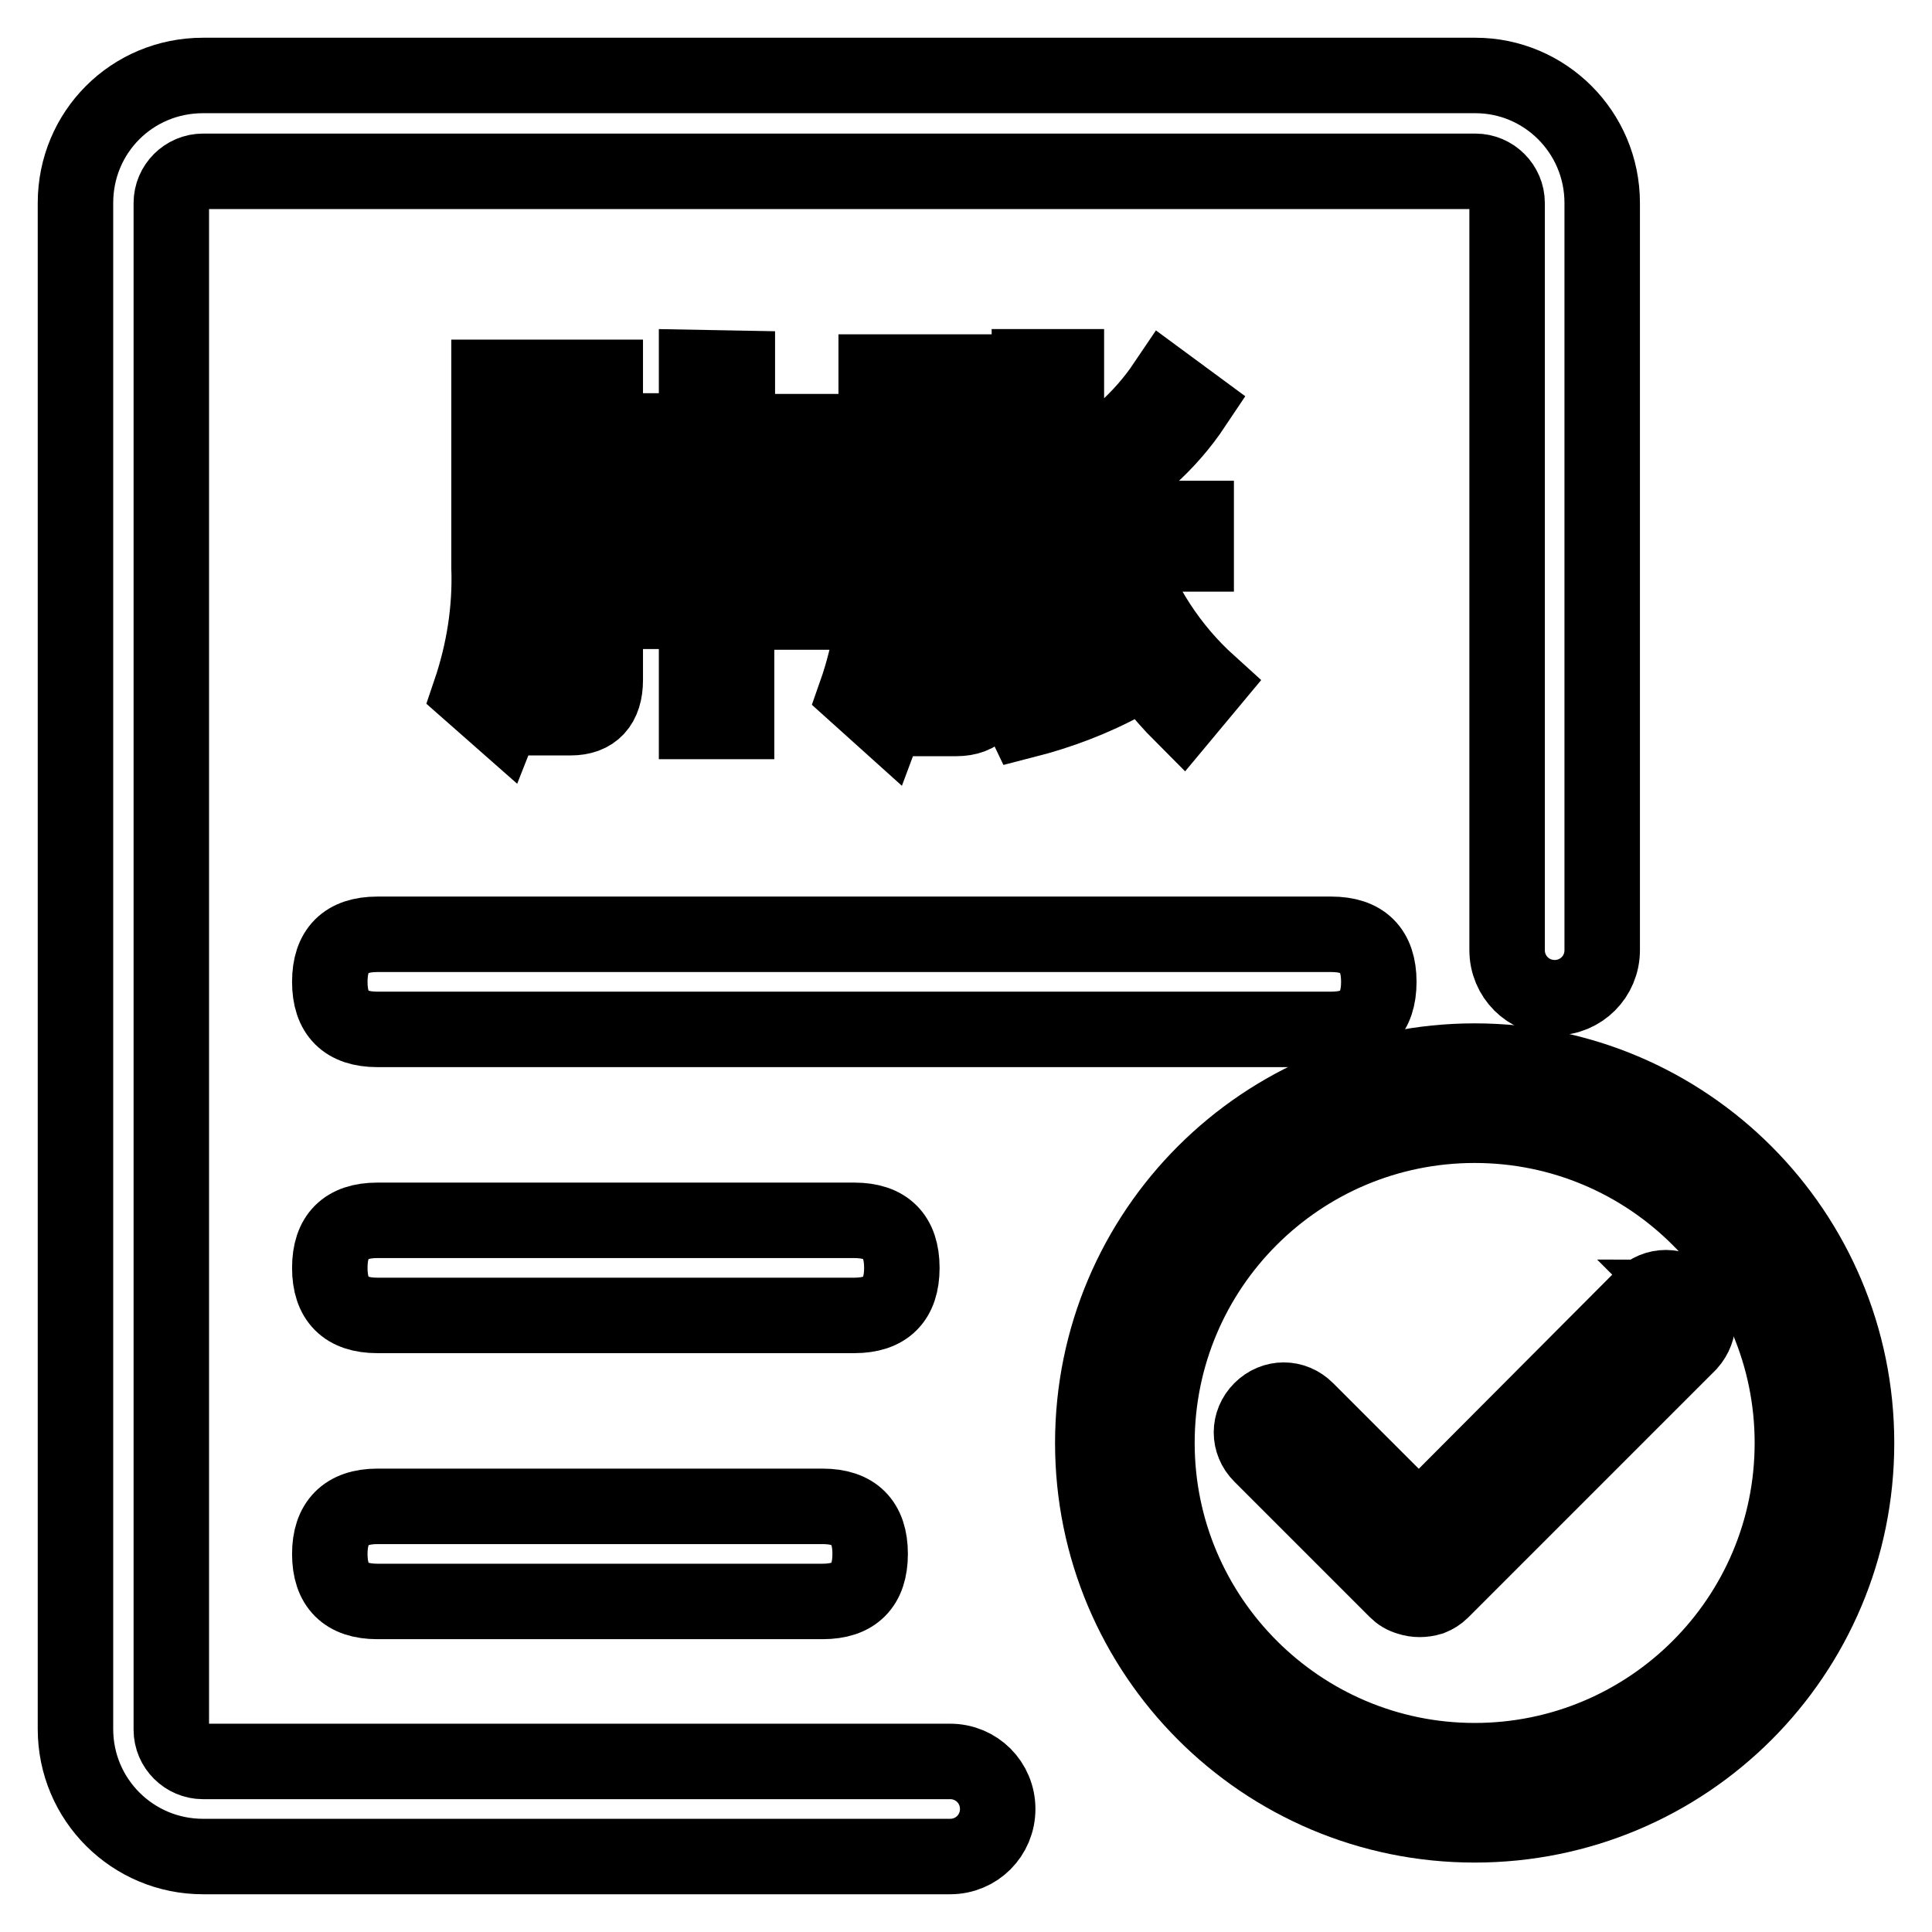<?xml version="1.0" encoding="utf-8"?>
<!-- Svg Vector Icons : http://www.onlinewebfonts.com/icon -->
<!DOCTYPE svg PUBLIC "-//W3C//DTD SVG 1.1//EN" "http://www.w3.org/Graphics/SVG/1.1/DTD/svg11.dtd">
<svg version="1.1" xmlns="http://www.w3.org/2000/svg" xmlns:xlink="http://www.w3.org/1999/xlink" x="0px" y="0px" viewBox="0 0 256 256" enable-background="new 0 0 256 256" xml:space="preserve">
<g> <path stroke-width="10" fill-opacity="0" stroke="#000000"  d="M66.5,95.4l-4.2-3.7c1.8-5.3,2.7-10.9,2.5-16.5V50h15.4v40.1c0,3.3-1.6,5-4.6,5h-4.2L70,90.2 c1.4,0,2.7,0.2,3.9,0.2c1.2,0,1.1-0.8,1.1-2.2v-9.4h-5C69.7,84.5,68.6,90.1,66.5,95.4z M75.2,55H70v7.2h5.2V55z M70,74.1h5.2v-7.1 H70V74.1z M97.7,48.8v8.4h10v23.9h-5v-2.1h-5.1v16.6h-5.3V78.9h-4.8V81h-4.9V57.1h9.7v-8.4L97.7,48.8z M92.3,74.1v-12h-4.8V74 L92.3,74.1z M102.6,74.1v-12h-5V74L102.6,74.1z M117.4,95.5l-4-3.6c1.9-5.4,2.8-11.1,2.7-16.9V49.3h15.3v40.5 c0,3.6-1.6,5.4-4.7,5.4H123l-1.3-4.8c1.1,0.2,2.3,0.2,3.4,0.3c0.9,0,1.4-0.9,1.4-2.6v-9.9h-5.8C120.7,84.1,119.5,89.9,117.4,95.5z  M126.6,54.3h-5.7v7.2h5.7V54.3z M120.9,73.2h5.7v-7h-5.7V73.2z M141.4,73.2v15.6c2.4-0.8,4.6-1.8,6.8-3l0.9,4.5 c-4.2,2.3-8.7,4-13.4,5.2l-2.2-4.6c1.9-0.5,2.8-1.4,2.8-2.4V73.4h-3.7v-4.7h3.8V48.6h4.9v20.1h17.2v4.7h-9.5 c2.2,6.6,6,12.5,11.2,17.2l-3.5,4.2c-5.9-5.9-10.1-13.2-12.2-21.3L141.4,73.2z M158.2,53.7c-3.4,5.1-8,9.2-13.4,12l-2.7-3.8 c4.9-2.6,9.2-6.4,12.3-11L158.2,53.7z"/> <path stroke-width="10" fill-opacity="0" stroke="#000000"  d="M50,161.7h63.2c4.2,0,6.3,2.1,6.3,6.3l0,0c0,4.2-2.1,6.3-6.3,6.3H50c-4.2,0-6.3-2.1-6.3-6.3l0,0 C43.7,163.8,45.8,161.7,50,161.7z"/> <path stroke-width="10" fill-opacity="0" stroke="#000000"  d="M50,199.6h59c4.2,0,6.3,2.1,6.3,6.3l0,0c0,4.2-2.1,6.3-6.3,6.3H50c-4.2,0-6.3-2.1-6.3-6.3l0,0 C43.7,201.8,45.8,199.6,50,199.6z"/> <path stroke-width="10" fill-opacity="0" stroke="#000000"  d="M50,123.8h126.4c4.2,0,6.3,2.1,6.3,6.3l0,0c0,4.2-2.1,6.3-6.3,6.3H50c-4.2,0-6.3-2.1-6.3-6.3l0,0 C43.7,125.9,45.8,123.8,50,123.8z"/> <path stroke-width="10" fill-opacity="0" stroke="#000000"  d="M212.3,26.9v99c0,3.5-2.8,6.3-6.3,6.3c-3.5,0-6.3-2.8-6.3-6.3v-99c0-2.3-1.9-4.2-4.2-4.2H26.9 c-2.3,0-4.2,1.9-4.2,4.2v202.3c0,2.3,1.9,4.2,4.2,4.2h99c3.5,0,6.3,2.8,6.3,6.3s-2.8,6.3-6.3,6.3l0,0h-99 c-9.3,0-16.9-7.5-16.9-16.9V26.9C10,17.5,17.5,10,26.9,10h168.6C204.7,10,212.3,17.5,212.3,26.9z"/> <path stroke-width="10" fill-opacity="0" stroke="#000000"  d="M195.4,149.1c23.3,0,42.1,18.9,42.1,42.1c0,23.3-18.9,42.1-42.1,42.1s-42.1-18.9-42.1-42.1 C153.3,167.9,172.2,149.1,195.4,149.1 M195.4,140.6c-27.9,0-50.6,22.6-50.6,50.6c0,27.9,22.6,50.6,50.6,50.6s50.6-22.6,50.6-50.6 C246,163.3,223.4,140.6,195.4,140.6z"/> <path stroke-width="10" fill-opacity="0" stroke="#000000"  d="M223.7,171.9c-1.6-1.7-4.3-1.7-6,0c0,0,0,0,0,0L188,201.7l-14.9-14.9c-1.7-1.7-4.3-1.7-6,0s-1.7,4.3,0,6 l17.9,17.9c0.5,0.5,1,0.8,1.7,1c0.9,0.3,1.9,0.3,2.9,0c0.5-0.2,1-0.5,1.4-0.9l32.8-32.8C225.4,176.2,225.4,173.6,223.7,171.9 C223.8,171.9,223.8,171.9,223.7,171.9L223.7,171.9z"/></g>
</svg>